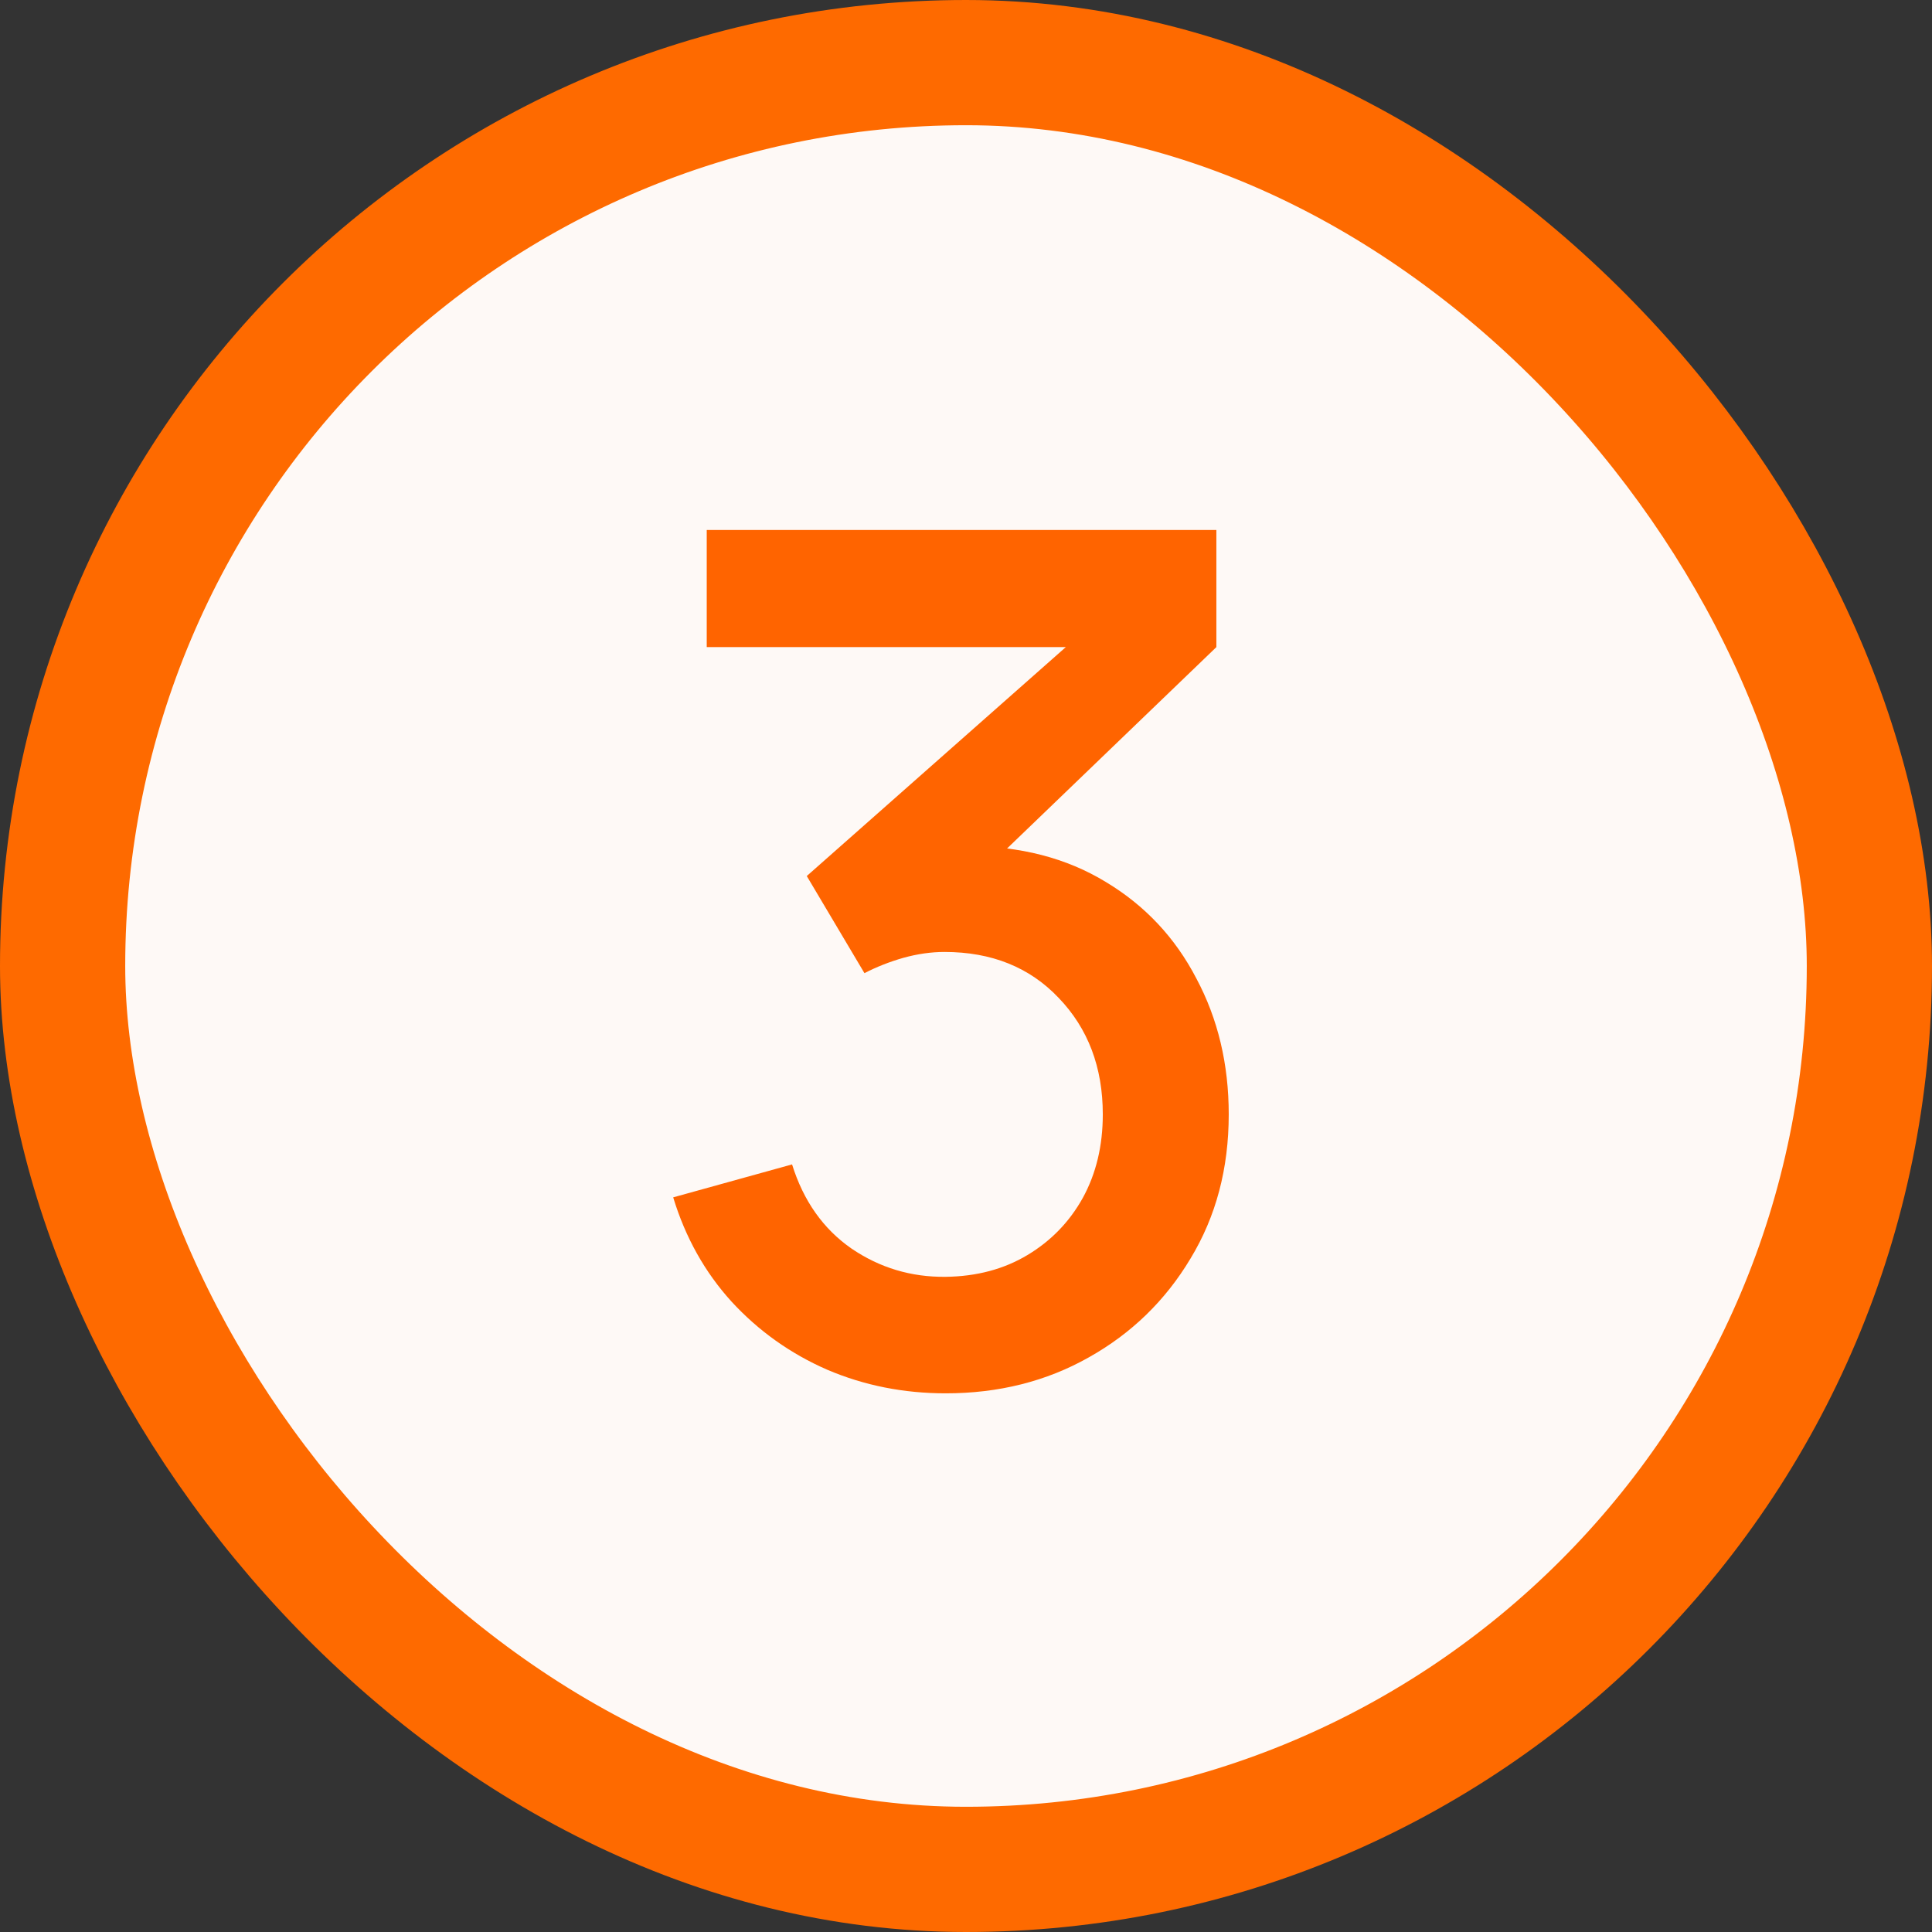 <svg width="108" height="108" viewBox="0 0 108 108" fill="none" xmlns="http://www.w3.org/2000/svg">
<rect x="0" y="0" width="108" height="108" fill="#333333" stroke="none"/>
<rect x="3.5" y="3.5" width="101" height="101" rx="50.5" fill="#FEF9F6" stroke="#FE6A00" stroke-width="7"/>
<path d="M52.863 77.888C50.517 77.888 48.312 77.45 46.251 76.572C44.189 75.673 42.402 74.401 40.889 72.756C39.397 71.111 38.312 69.17 37.632 66.933L44.277 65.091C44.913 67.131 46.021 68.699 47.6 69.796C49.179 70.87 50.933 71.397 52.863 71.375C54.596 71.353 56.12 70.947 57.436 70.157C58.752 69.368 59.783 68.304 60.528 66.966C61.274 65.607 61.647 64.049 61.647 62.295C61.647 59.663 60.824 57.492 59.179 55.781C57.557 54.071 55.429 53.215 52.797 53.215C52.052 53.215 51.284 53.325 50.495 53.544C49.727 53.764 49.003 54.049 48.323 54.4L45.099 48.971L61.811 34.201L62.535 36.174H39.507V29.628H67.996V36.174L54.113 49.531L54.047 47.294C57.03 47.294 59.618 47.963 61.811 49.3C64.004 50.616 65.693 52.415 66.877 54.696C68.084 56.955 68.687 59.488 68.687 62.295C68.687 65.322 67.974 68.008 66.549 70.355C65.145 72.701 63.248 74.544 60.857 75.882C58.489 77.219 55.824 77.888 52.863 77.888Z" fill="#FF6400"/>
</svg>
